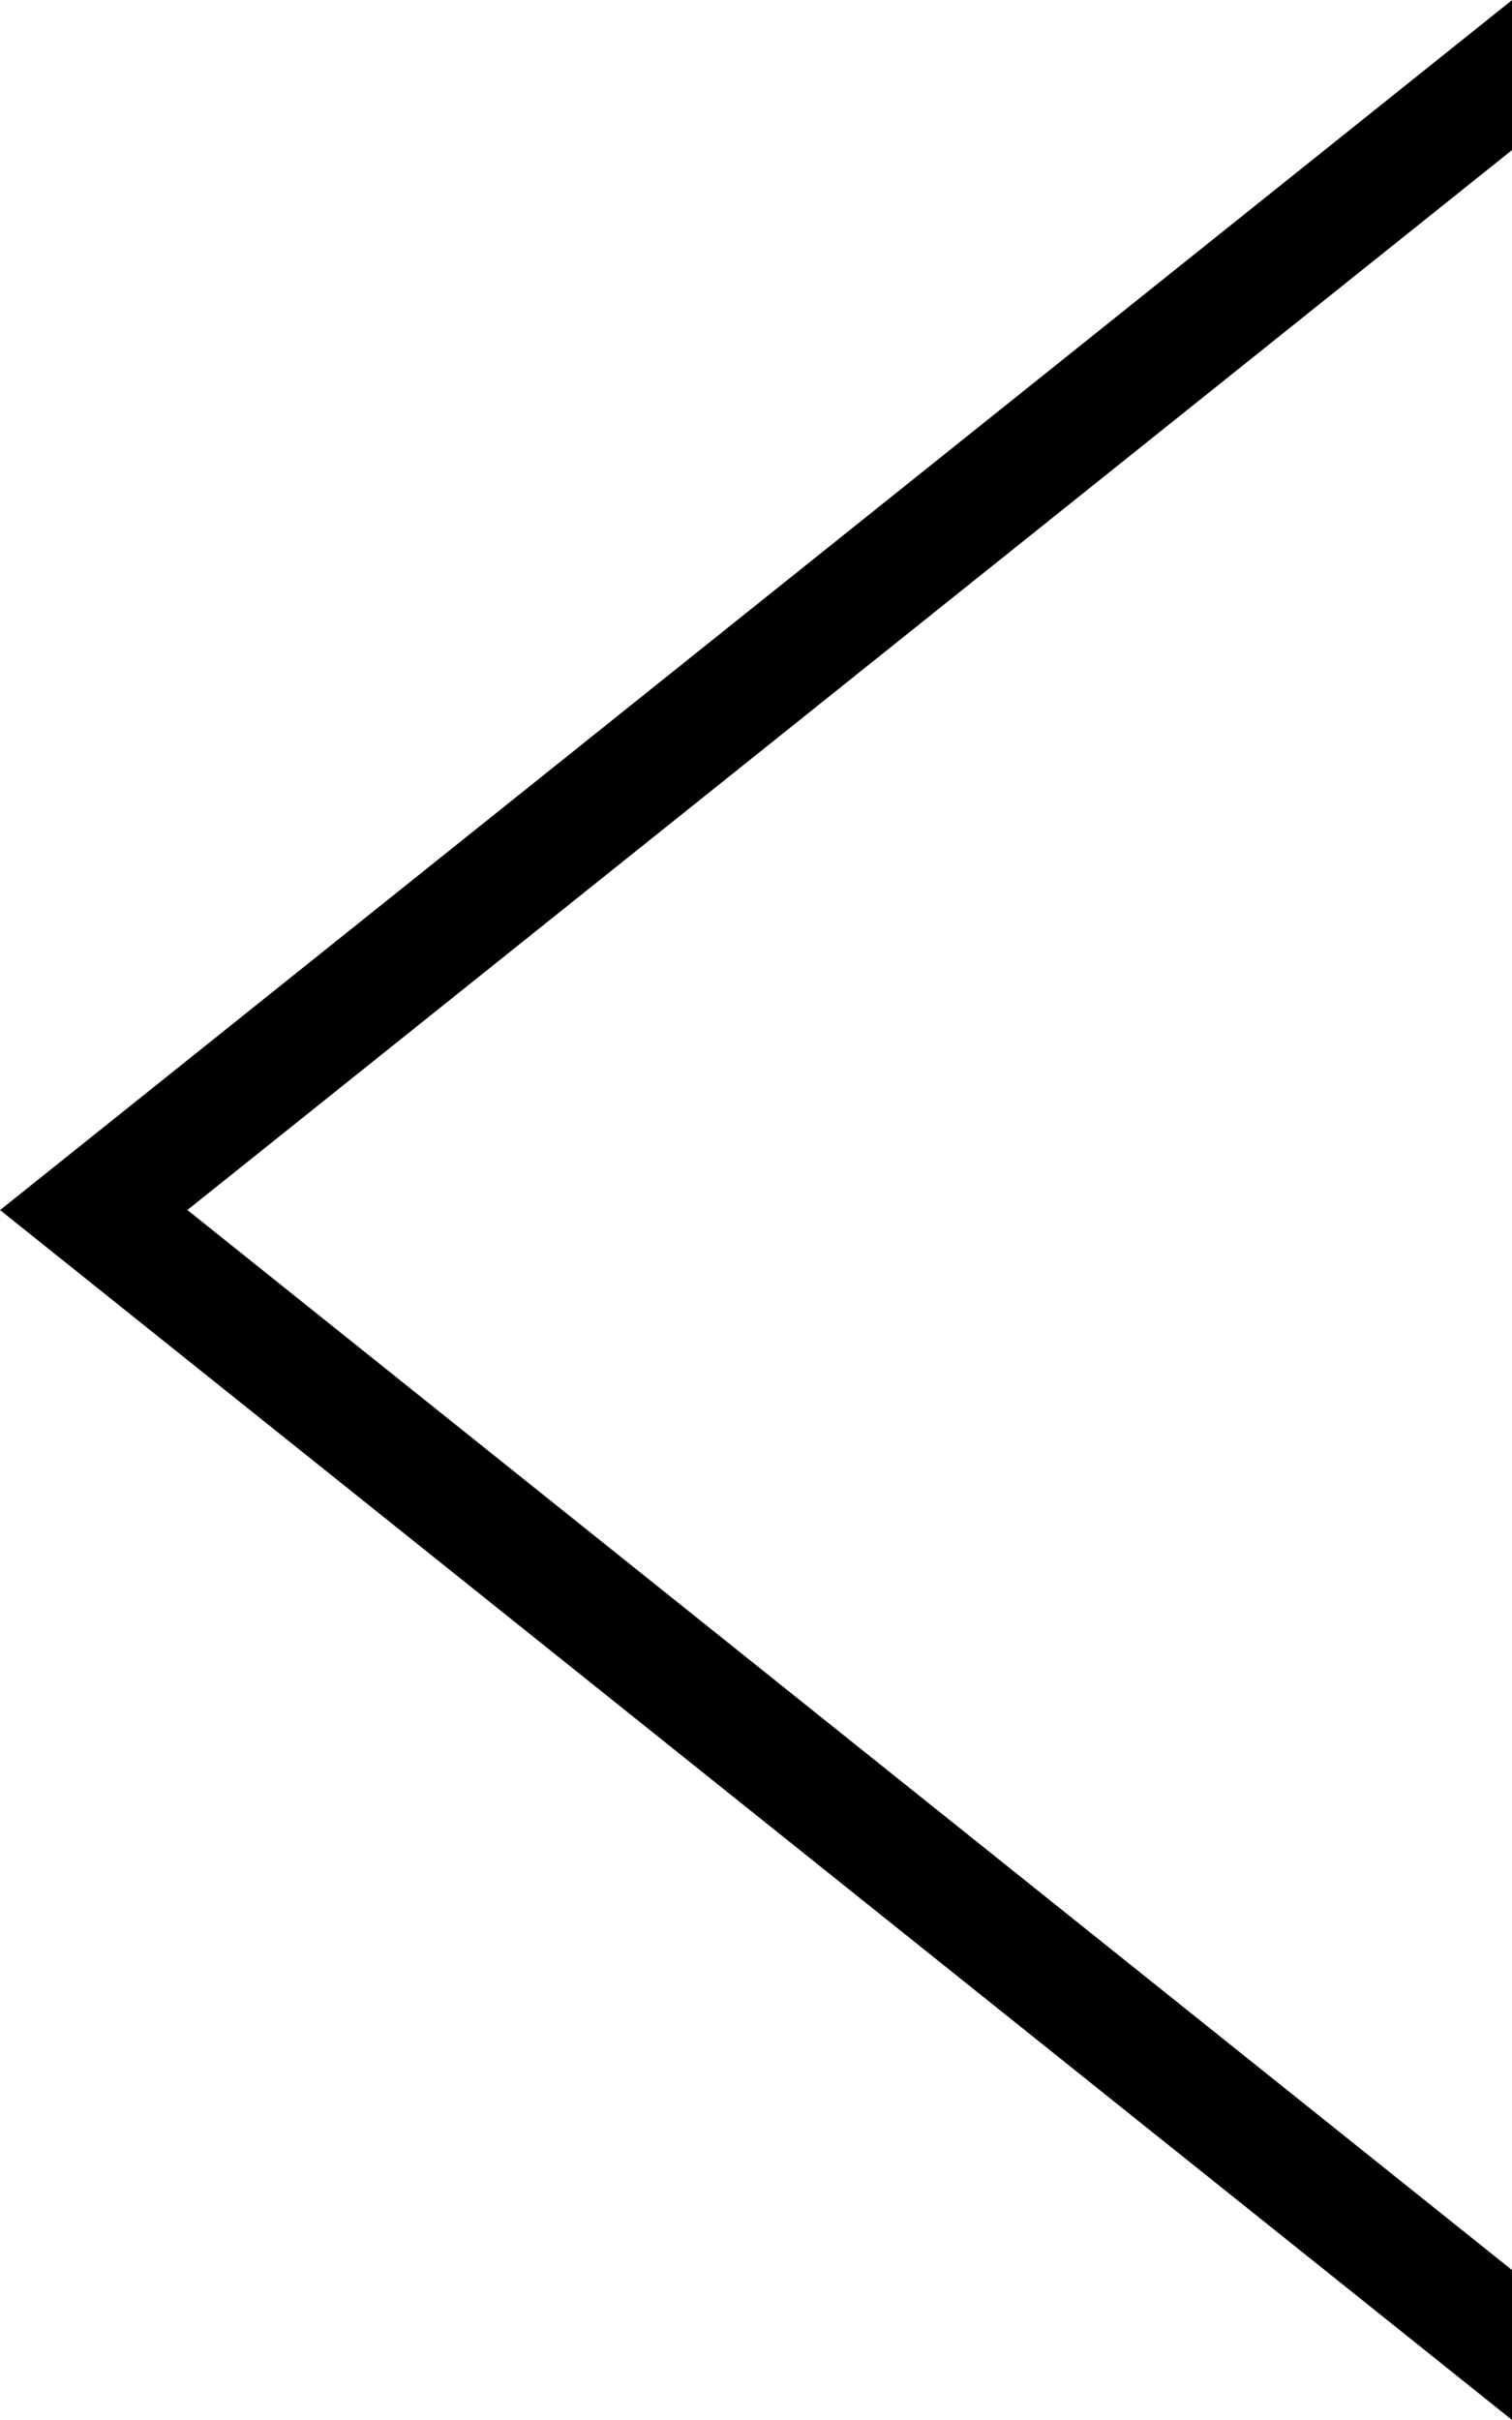 <svg height="35" viewBox="0 0 21.875 35" width="21.875" xmlns="http://www.w3.org/2000/svg"><path d="m1.081-.274v2.168l19.165 15.332-19.165 15.33v2.169l21.875-17.5z" transform="matrix(-1 0 0 -1 22.957 34.726)"/></svg>